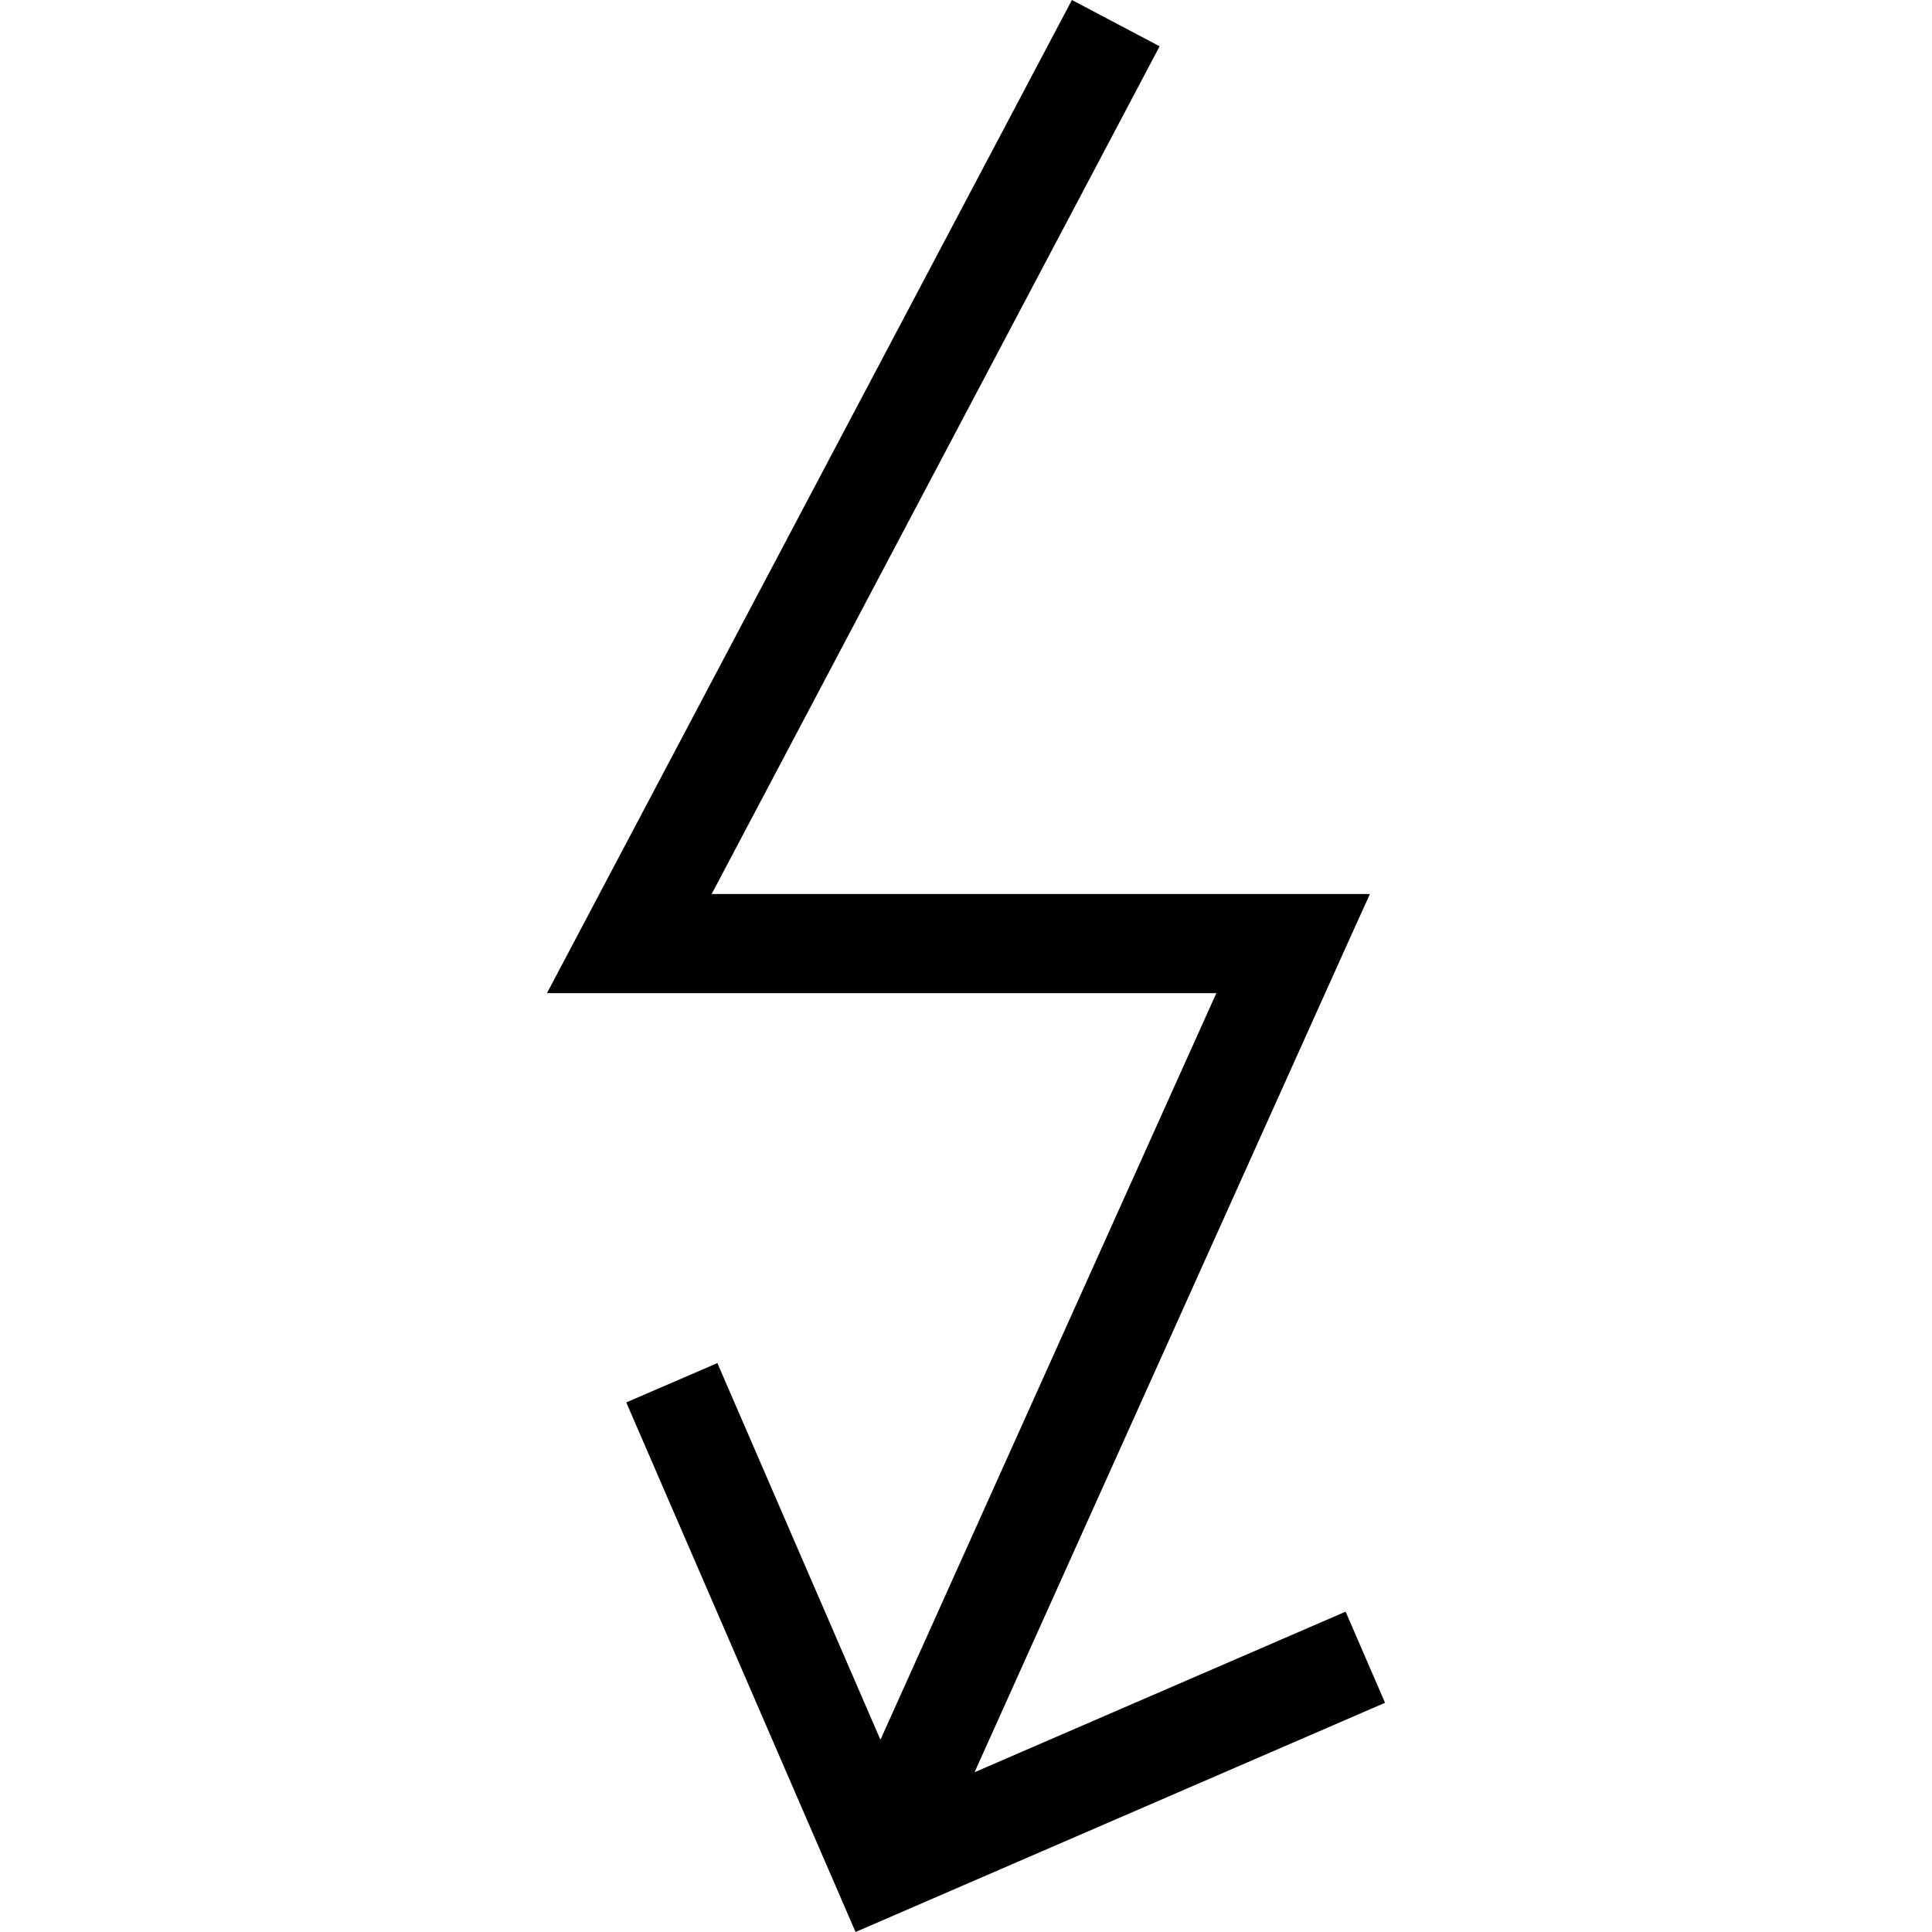 <?xml version="1.0" encoding="iso-8859-1"?>
<!-- Uploaded to: SVG Repo, www.svgrepo.com, Generator: SVG Repo Mixer Tools -->
<!DOCTYPE svg PUBLIC "-//W3C//DTD SVG 1.1//EN" "http://www.w3.org/Graphics/SVG/1.1/DTD/svg11.dtd">
<svg fill="#000000" version="1.1" id="Capa_1" xmlns="http://www.w3.org/2000/svg" xmlns:xlink="http://www.w3.org/1999/xlink" 
	 width="800px" height="800px" viewBox="0 0 352.169 352.169"
	 xml:space="preserve">
<g>
	<g>
		<polygon points="245.281,293.778 177.643,323.046 245.821,171.551 249.712,162.961 129.725,162.961 211.378,8.437 195.394,0 
			99.701,181.032 221.718,181.032 160.487,317.132 130.764,248.467 114.157,255.637 155.951,352.169 252.469,310.388 		"/>
	</g>
</g>
</svg>
